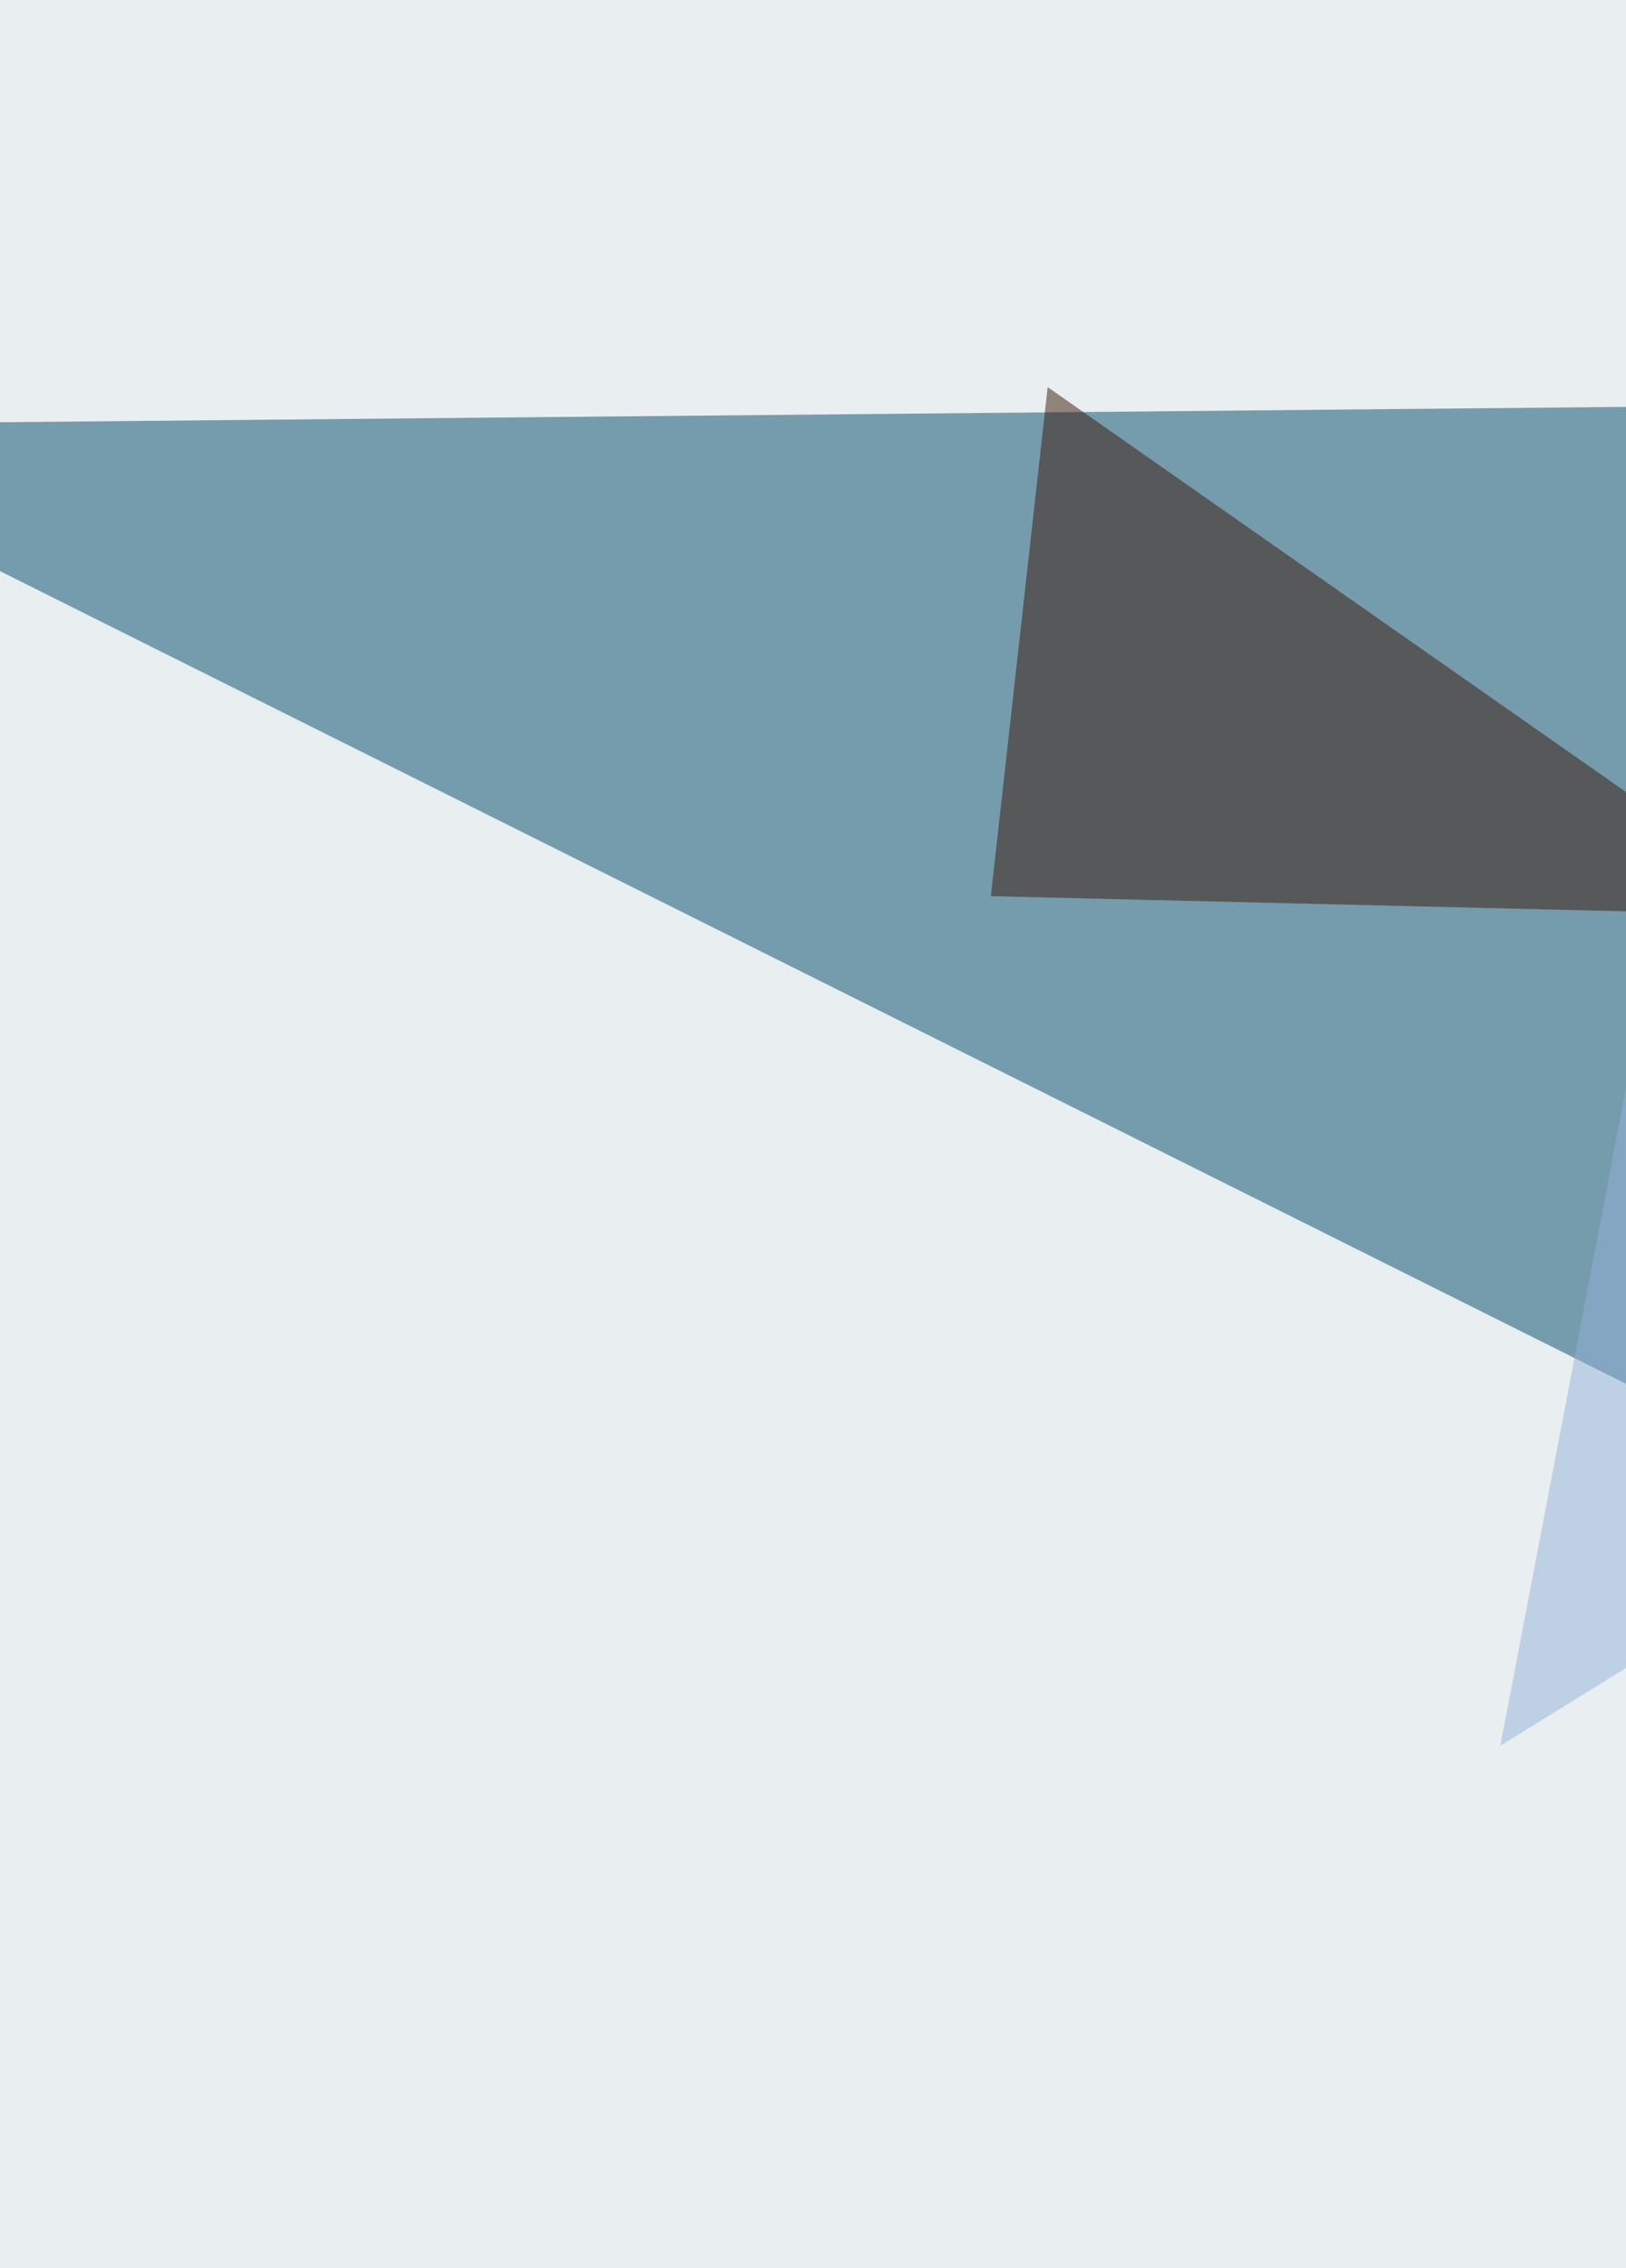 <svg xmlns="http://www.w3.org/2000/svg" width="352" height="491" ><filter id="a"><feGaussianBlur stdDeviation="55"/></filter><rect width="100%" height="100%" fill="#e9eef1"/><g filter="url(#a)"><g fill-opacity=".5"><path fill="#034b68" d="M-63.3 92l425 212.4L382 87.8z"/><path fill="#94b3d8" d="M394.3 14.3l-69.5 363.6 363.7-224.7z"/><path fill="#fff" d="M762 59.2L6.1 1080.7l805-20.4z"/><path fill="#3b1708" d="M214.5 194l175.7 4.2L226.8 83.8z"/></g></g></svg>